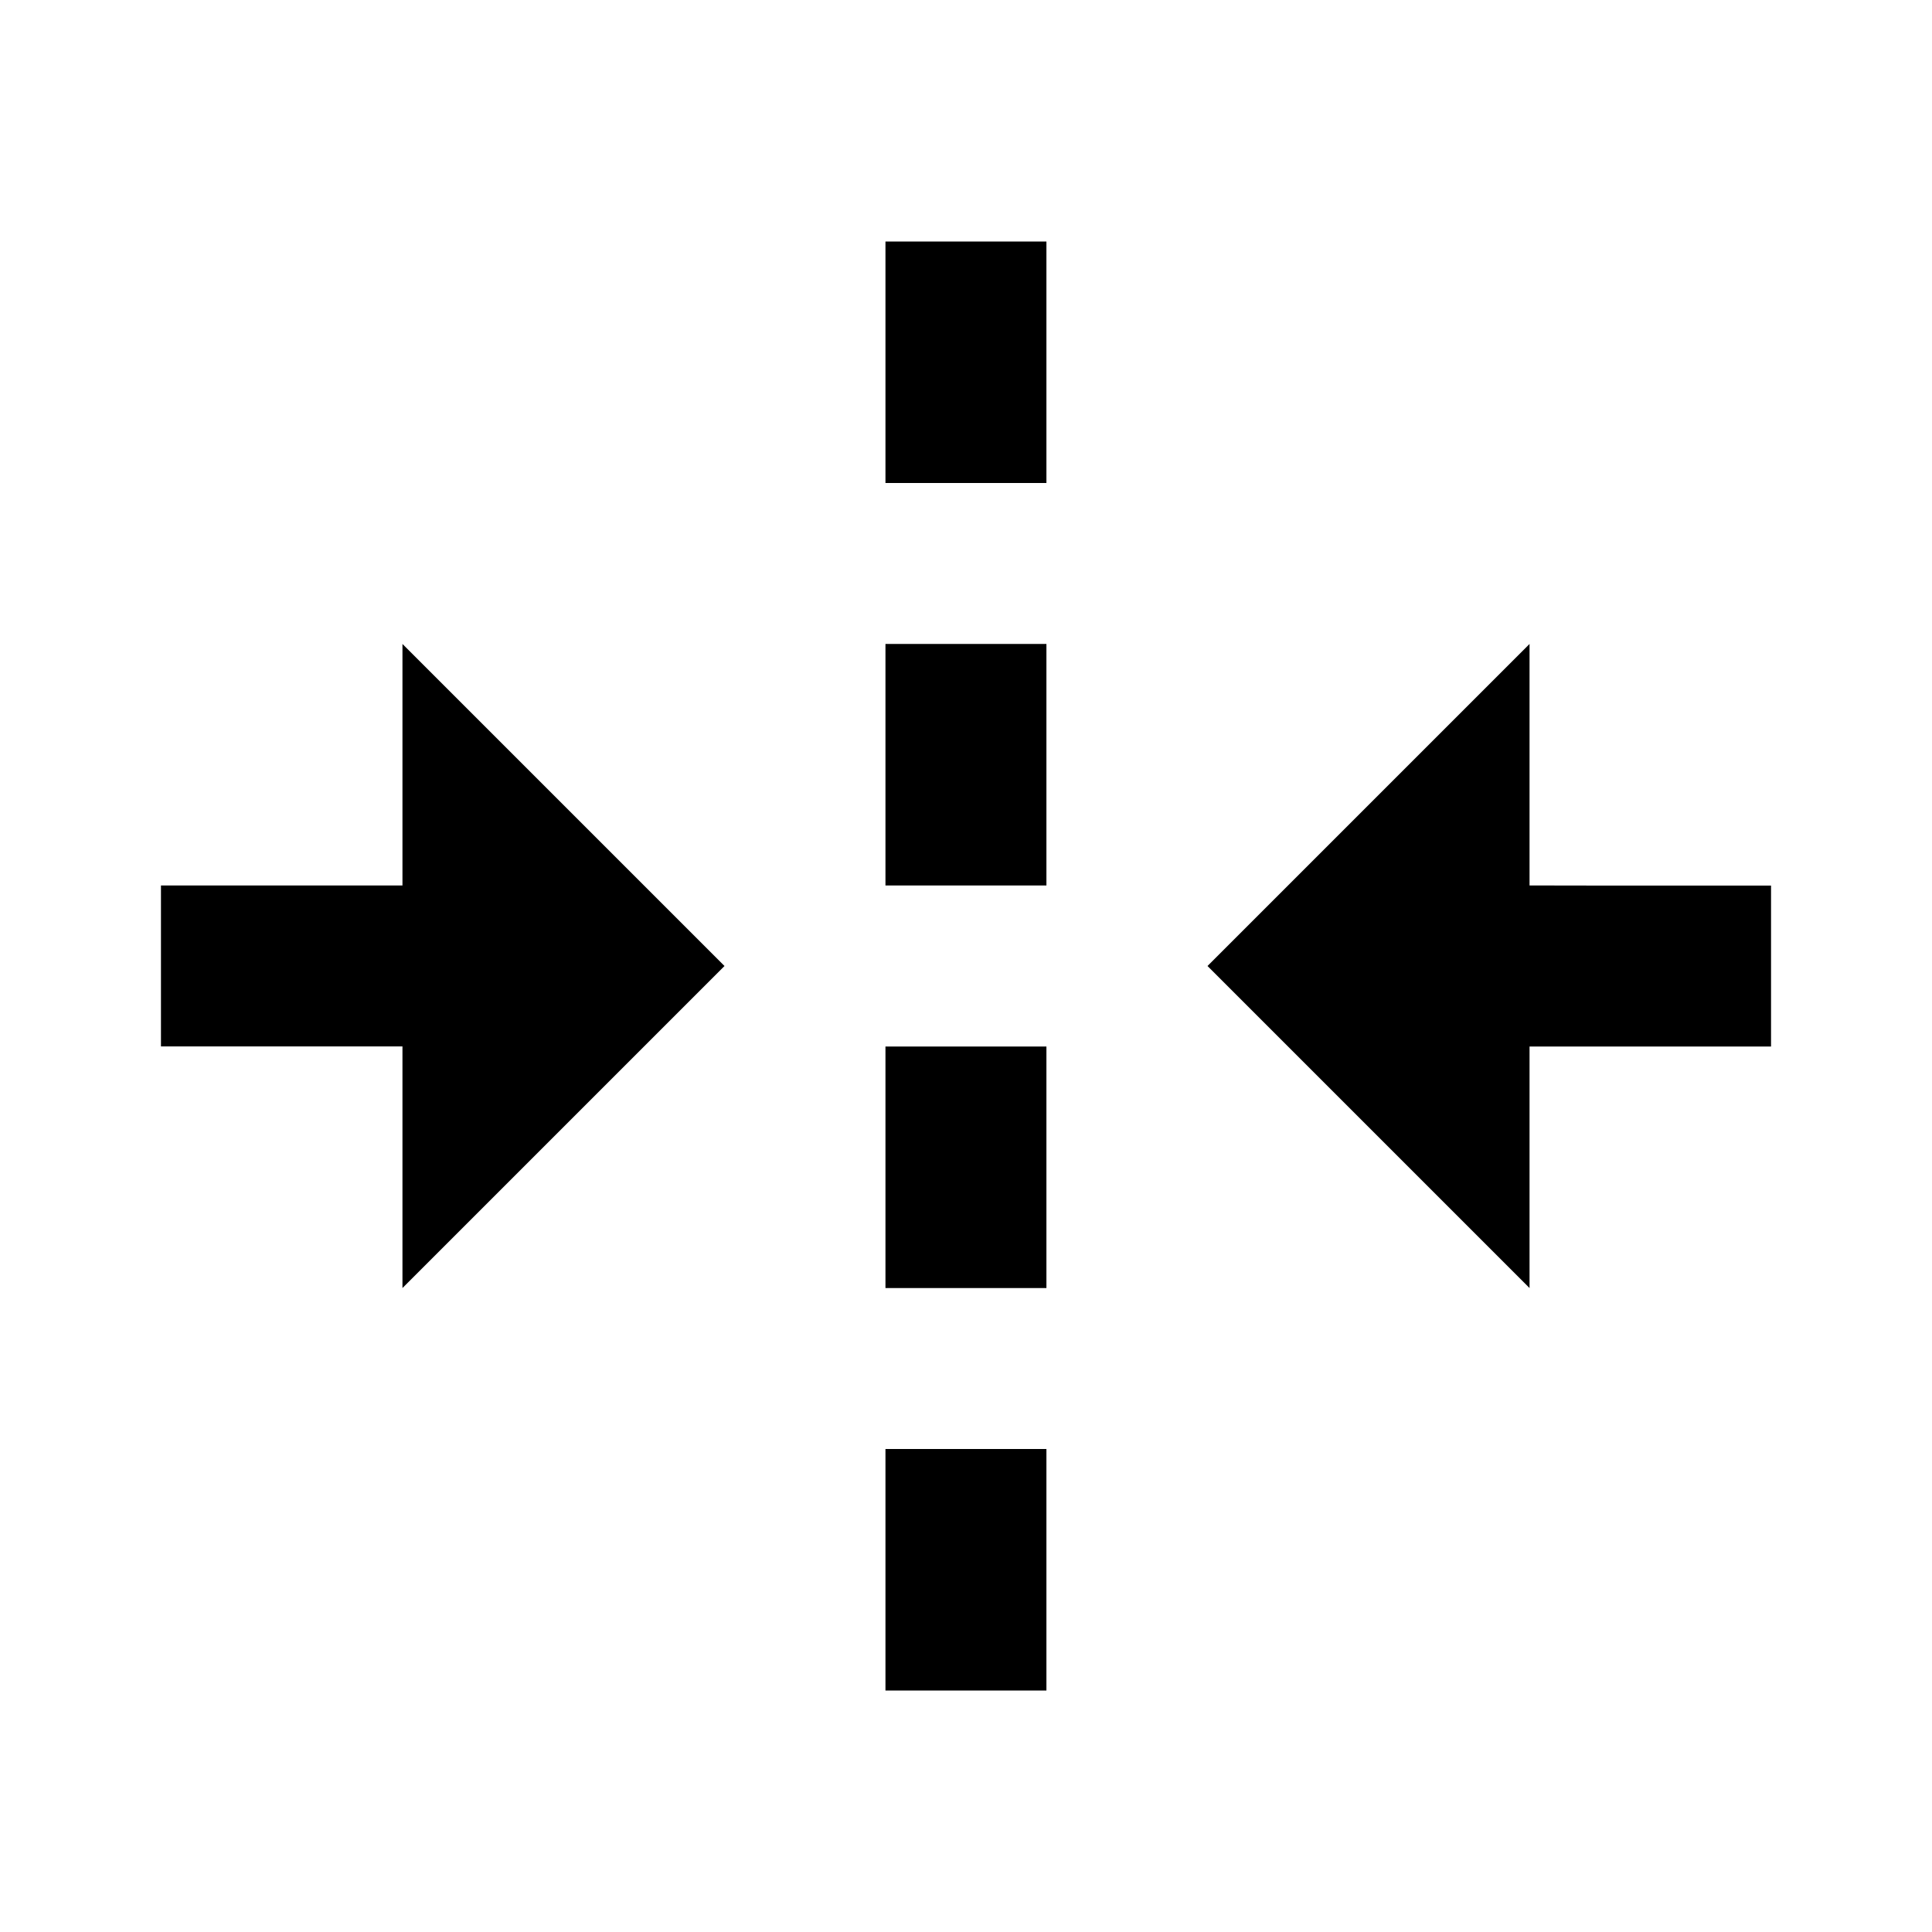 <!-- Generated by IcoMoon.io -->
<svg version="1.1" xmlns="http://www.w3.org/2000/svg" width="16" height="16" viewBox="0 0 16 16">
<title>bx-horizontal-center</title>
<path d="M3.333 10.667l2.667-2.667-2.667-2.667v2h-2v1.333h2zM12.667 7.333v-2l-2.667 2.667 2.667 2.667v-2h2v-1.333h-1.381zM7.333 12h1.333v2h-1.333zM7.333 8.667h1.333v2h-1.333zM7.333 5.333h1.333v2h-1.333zM7.333 2h1.333v2h-1.333z"></path>
</svg>
